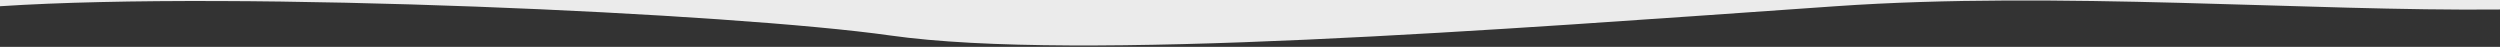 <?xml version="1.0" encoding="UTF-8" standalone="no"?><!DOCTYPE svg PUBLIC "-//W3C//DTD SVG 1.1//EN" "http://www.w3.org/Graphics/SVG/1.1/DTD/svg11.dtd"><svg width="100%" height="100%" viewBox="0 0 1440 27" version="1.1" xmlns="http://www.w3.org/2000/svg" xmlns:xlink="http://www.w3.org/1999/xlink" xml:space="preserve" xmlns:serif="http://www.serif.com/" style="fill-rule:evenodd;clip-rule:evenodd;stroke-linejoin:round;stroke-miterlimit:2;"><rect x="0" y="0" width="1440" height="27" fill="#333333" stroke="none"/><path d="M1440,5.47c-109.674,1.129 -255.232,-10.738 -382.455,-1.897c-194.888,13.543 -436.337,32.218 -544.907,16.843c-90.32,-12.79 -374.725,-25.874 -512.638,-16.828l0,-3.588l1440,-0l0,5.47Z" style="fill:#ebebeb;"/></svg>